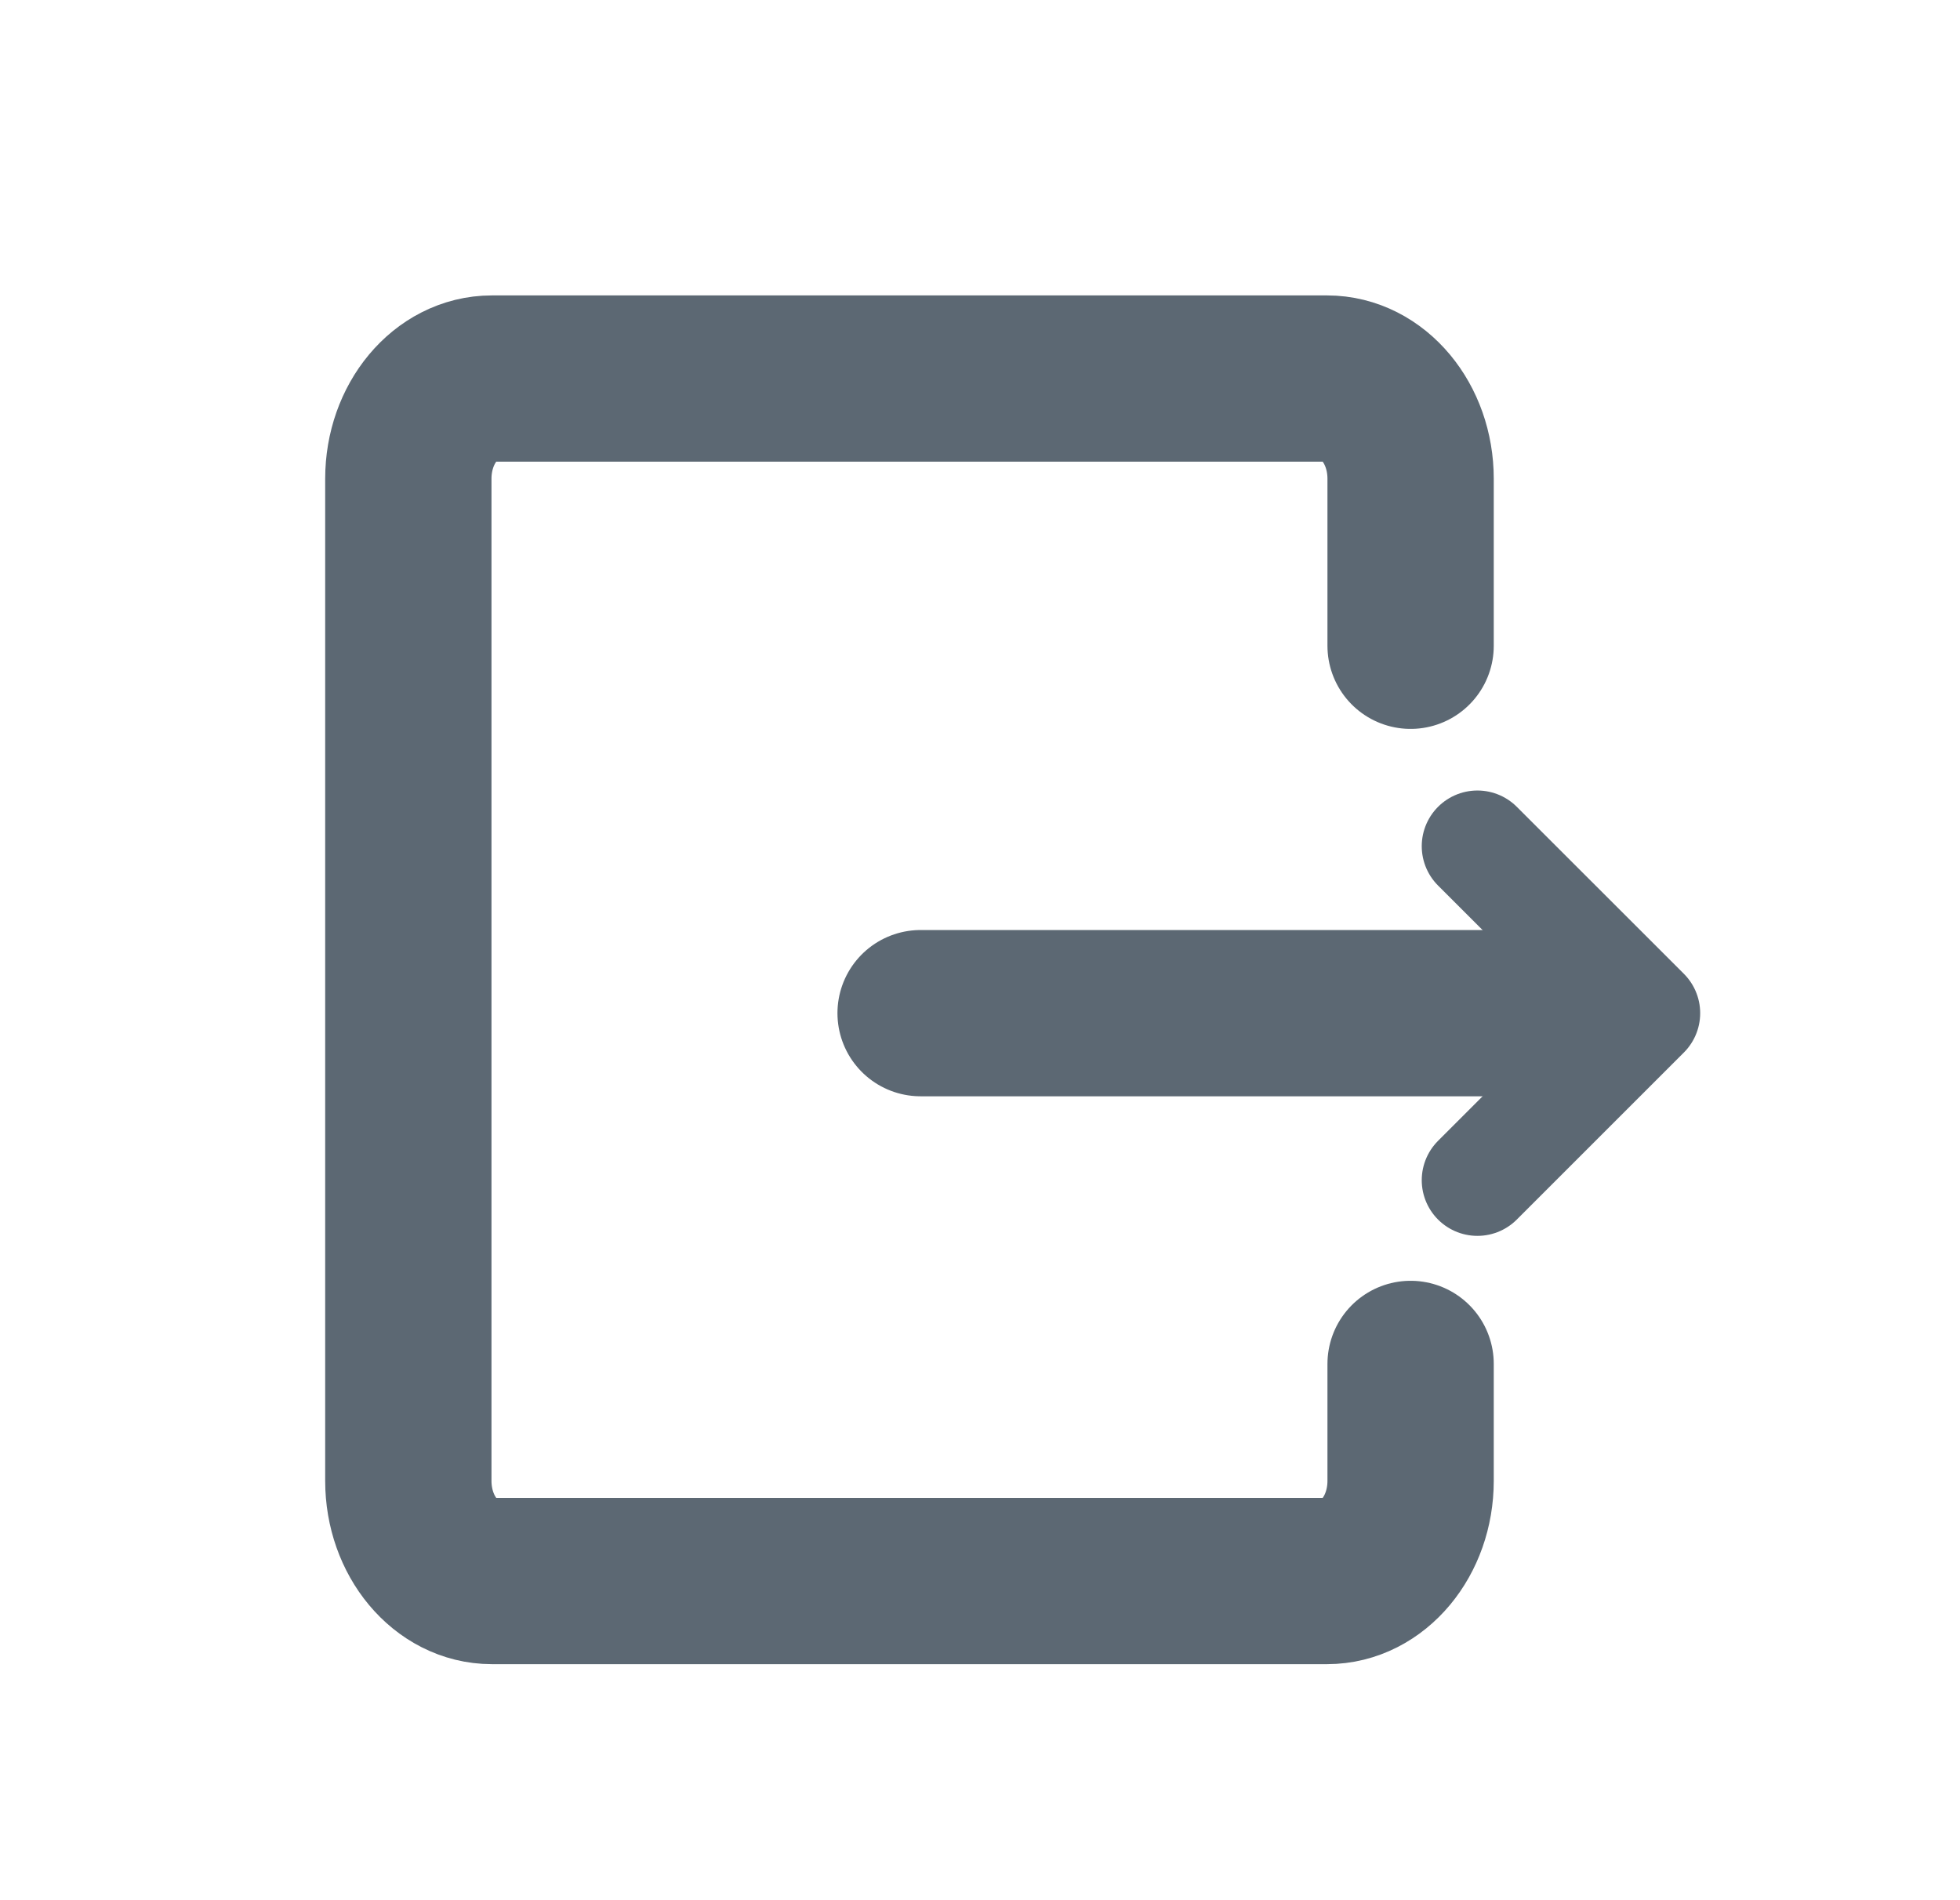 <svg width="33" height="32" viewBox="0 0 33 32" fill="none" xmlns="http://www.w3.org/2000/svg">
<path d="M15.5 17.062L26.344 17.062" stroke="#5C6873" stroke-width="2.8" stroke-linecap="round" stroke-linejoin="round"/>
<path d="M24.875 14.25L27.688 17.062L24.875 19.875" stroke="#5C6873" stroke-width="1.875" stroke-linecap="round" stroke-linejoin="round"/>
<path d="M23.75 10.875V8.062C23.75 7.131 23.12 6.375 22.344 6.375H8.281C7.505 6.375 6.875 7.131 6.875 8.062V24.938C6.875 25.869 7.505 26.625 8.281 26.625H22.344C23.12 26.625 23.75 25.869 23.75 24.938V22.969" stroke="#5C6873" stroke-width="2.8" stroke-linecap="round" stroke-linejoin="round"/>
</svg>
